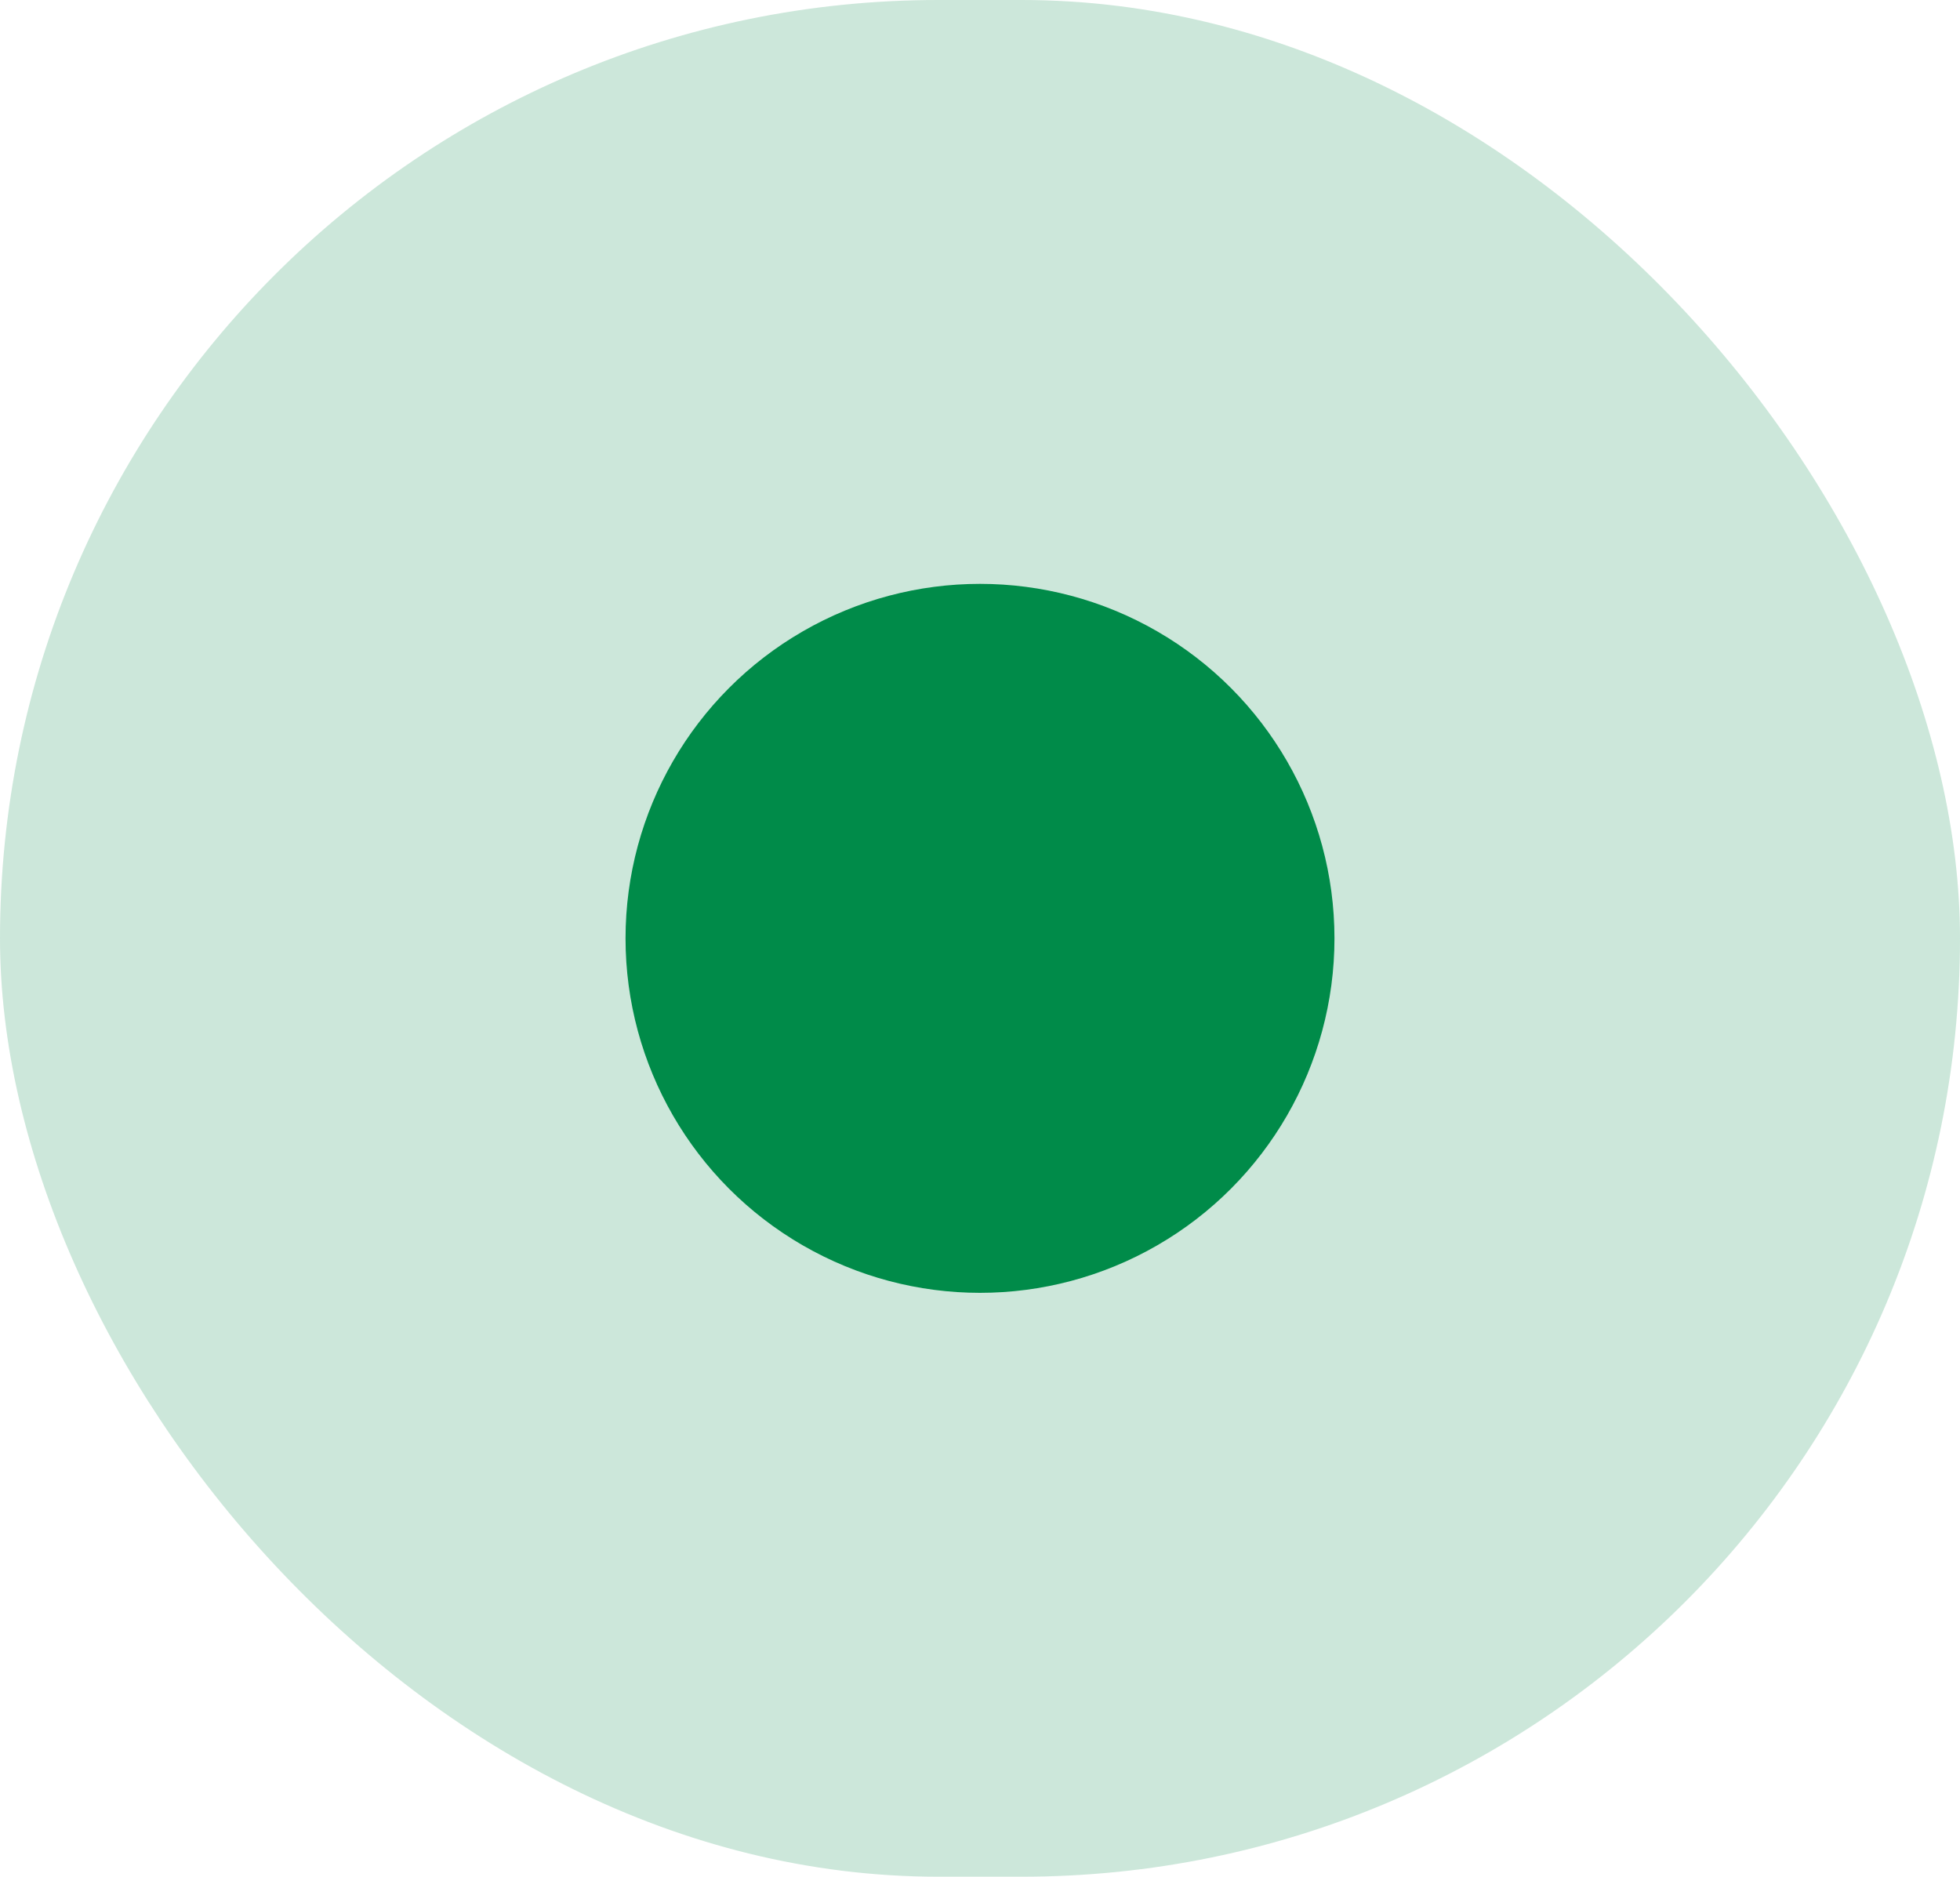 <?xml version="1.0" encoding="UTF-8"?> <svg xmlns="http://www.w3.org/2000/svg" width="47" height="45" viewBox="0 0 47 45" fill="none"><rect width="47" height="45" rx="22.5" fill="#008B49" fill-opacity="0.2"></rect><circle cx="23.5" cy="22.5" r="8.5" fill="#008B49"></circle></svg> 